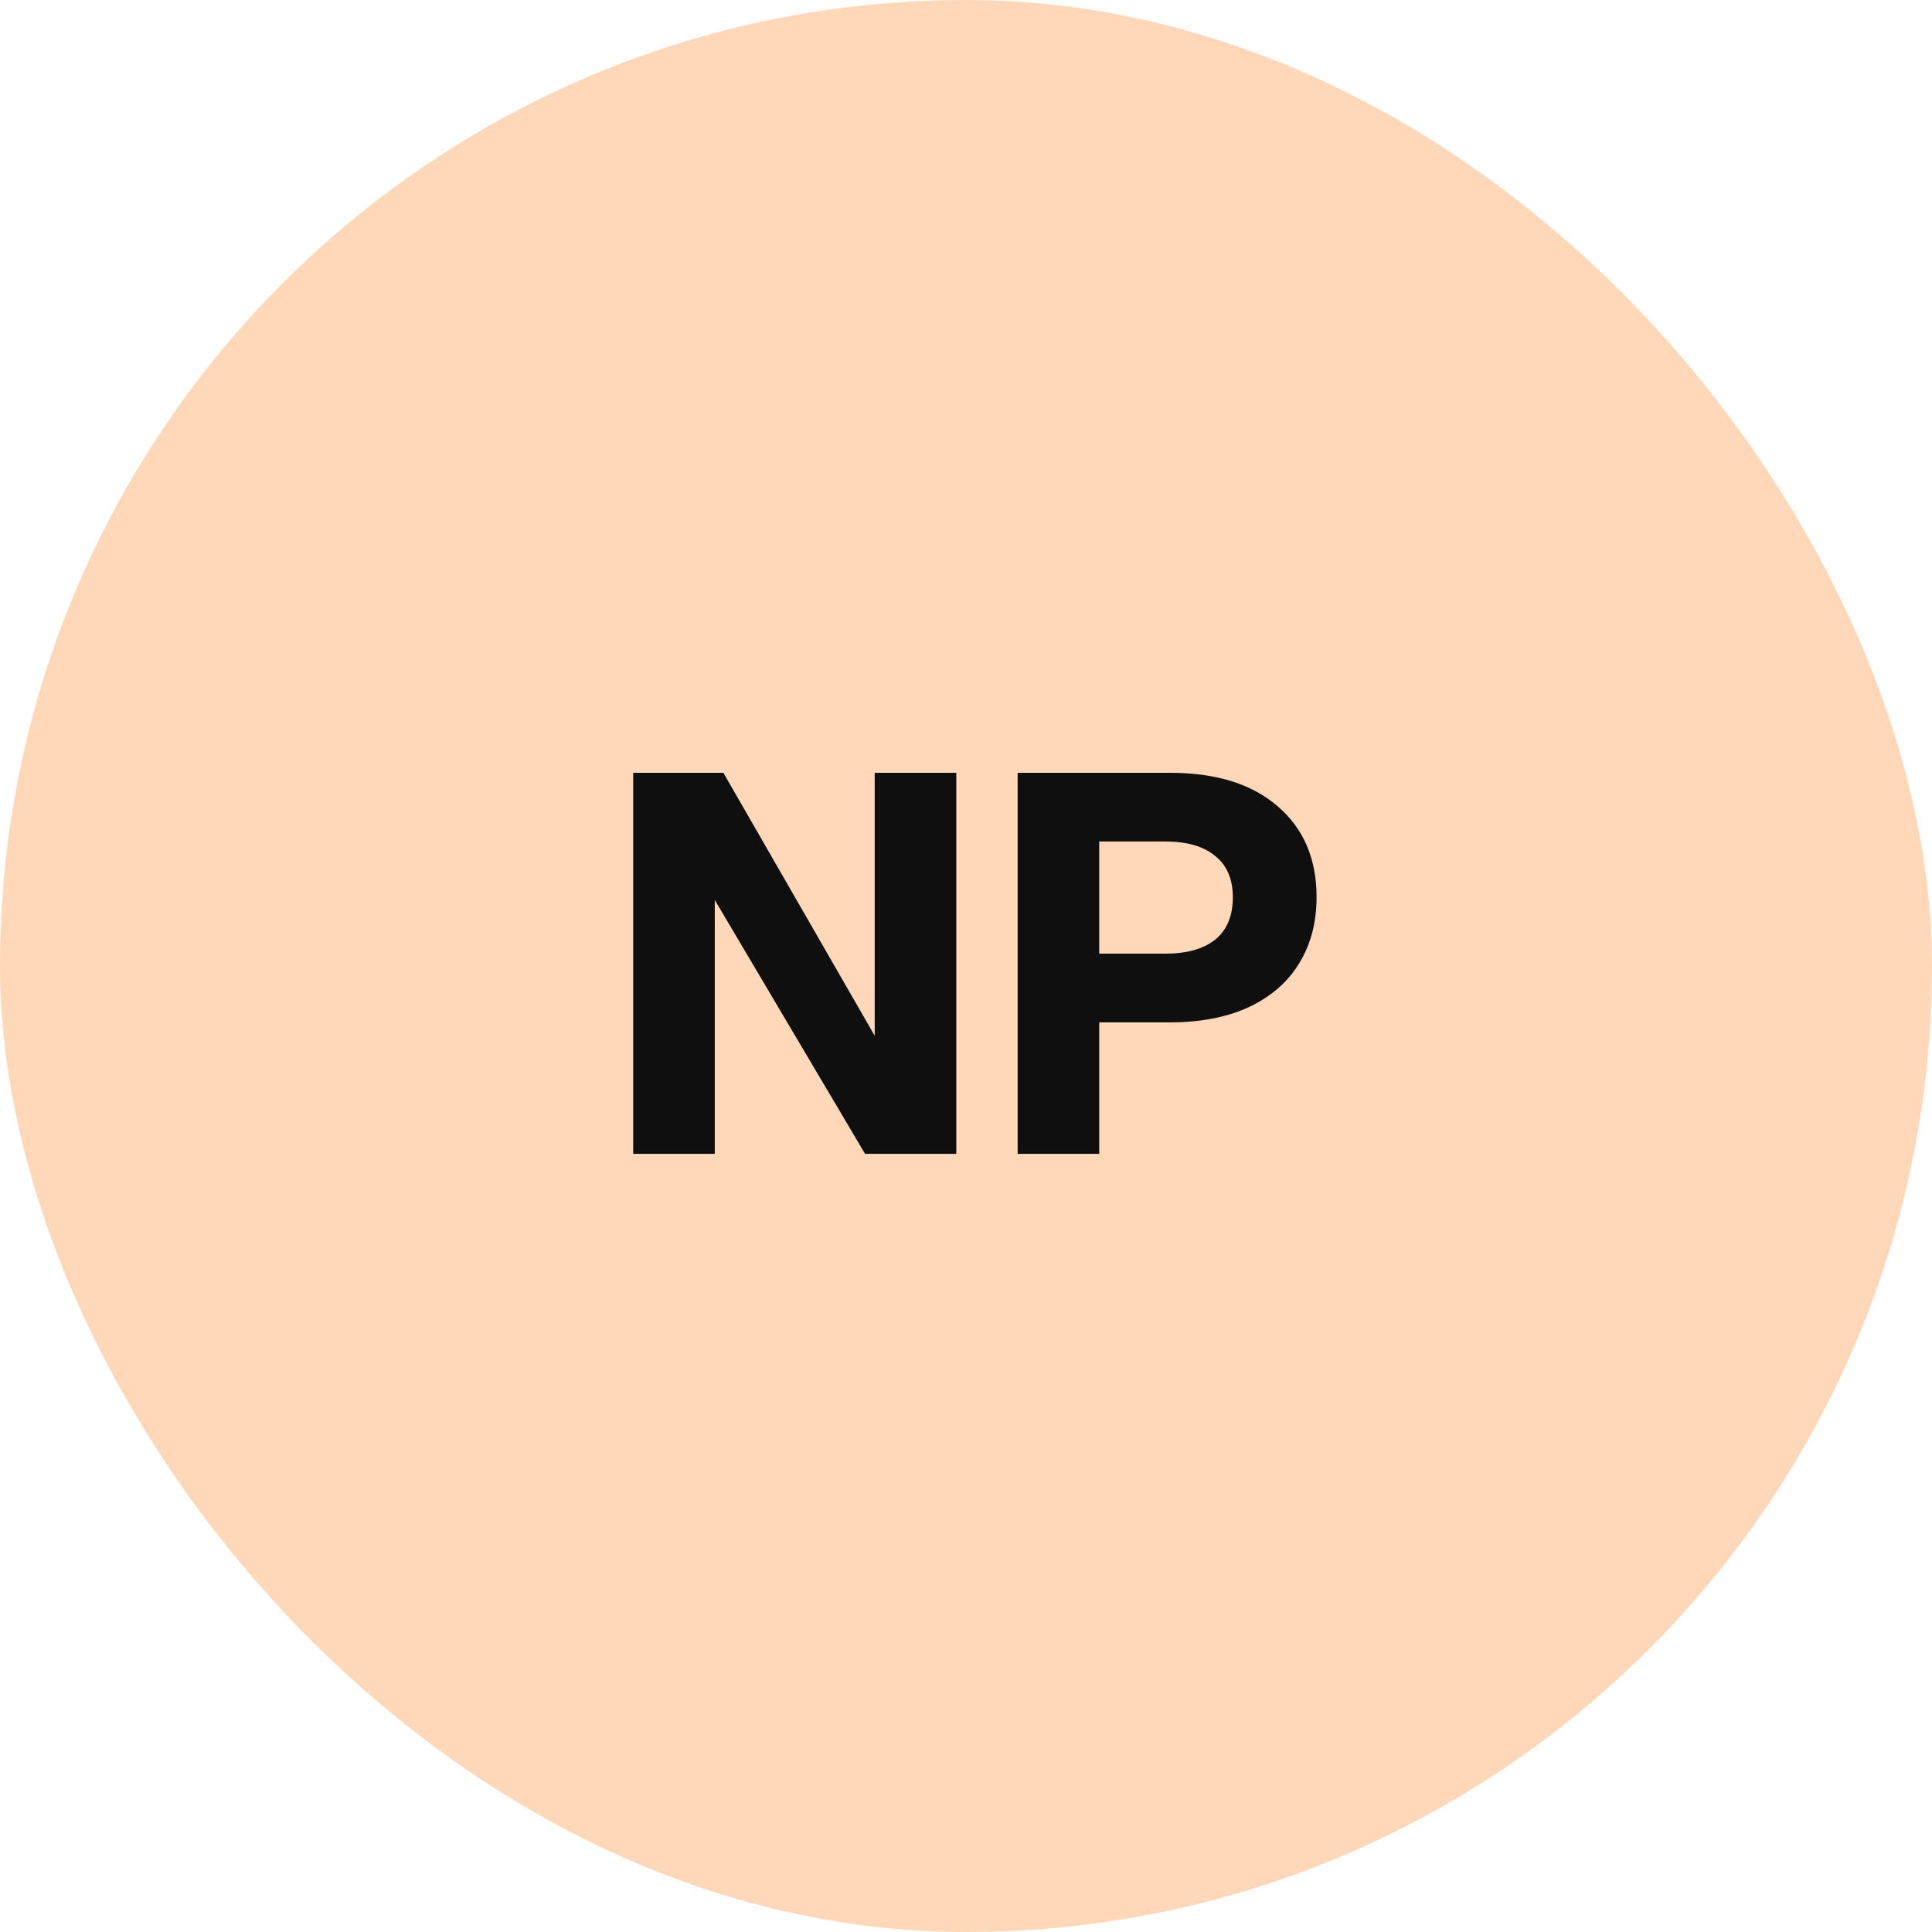<svg width="72" height="72" viewBox="0 0 72 72" fill="none" xmlns="http://www.w3.org/2000/svg">
<rect width="72" height="72" rx="36" fill="#FFD8BA"/>
<path d="M23.598 43V28.8H26.958L32.598 38.6V28.8H35.638V43H32.238L26.638 33.54V43H23.598ZM37.925 43V28.8H43.605C45.311 28.8 46.645 29.213 47.605 30.04C48.578 30.867 49.065 32 49.065 33.44C49.065 34.387 48.844 35.213 48.404 35.92C47.978 36.613 47.351 37.153 46.525 37.54C45.711 37.913 44.738 38.1 43.605 38.1H40.965V43H37.925ZM40.965 35.54H43.425C44.224 35.54 44.844 35.367 45.285 35.02C45.724 34.66 45.944 34.133 45.944 33.44C45.944 32.76 45.724 32.247 45.285 31.9C44.858 31.54 44.238 31.36 43.425 31.36H40.965V35.54Z" fill="#0F0F0F"/>
</svg>
